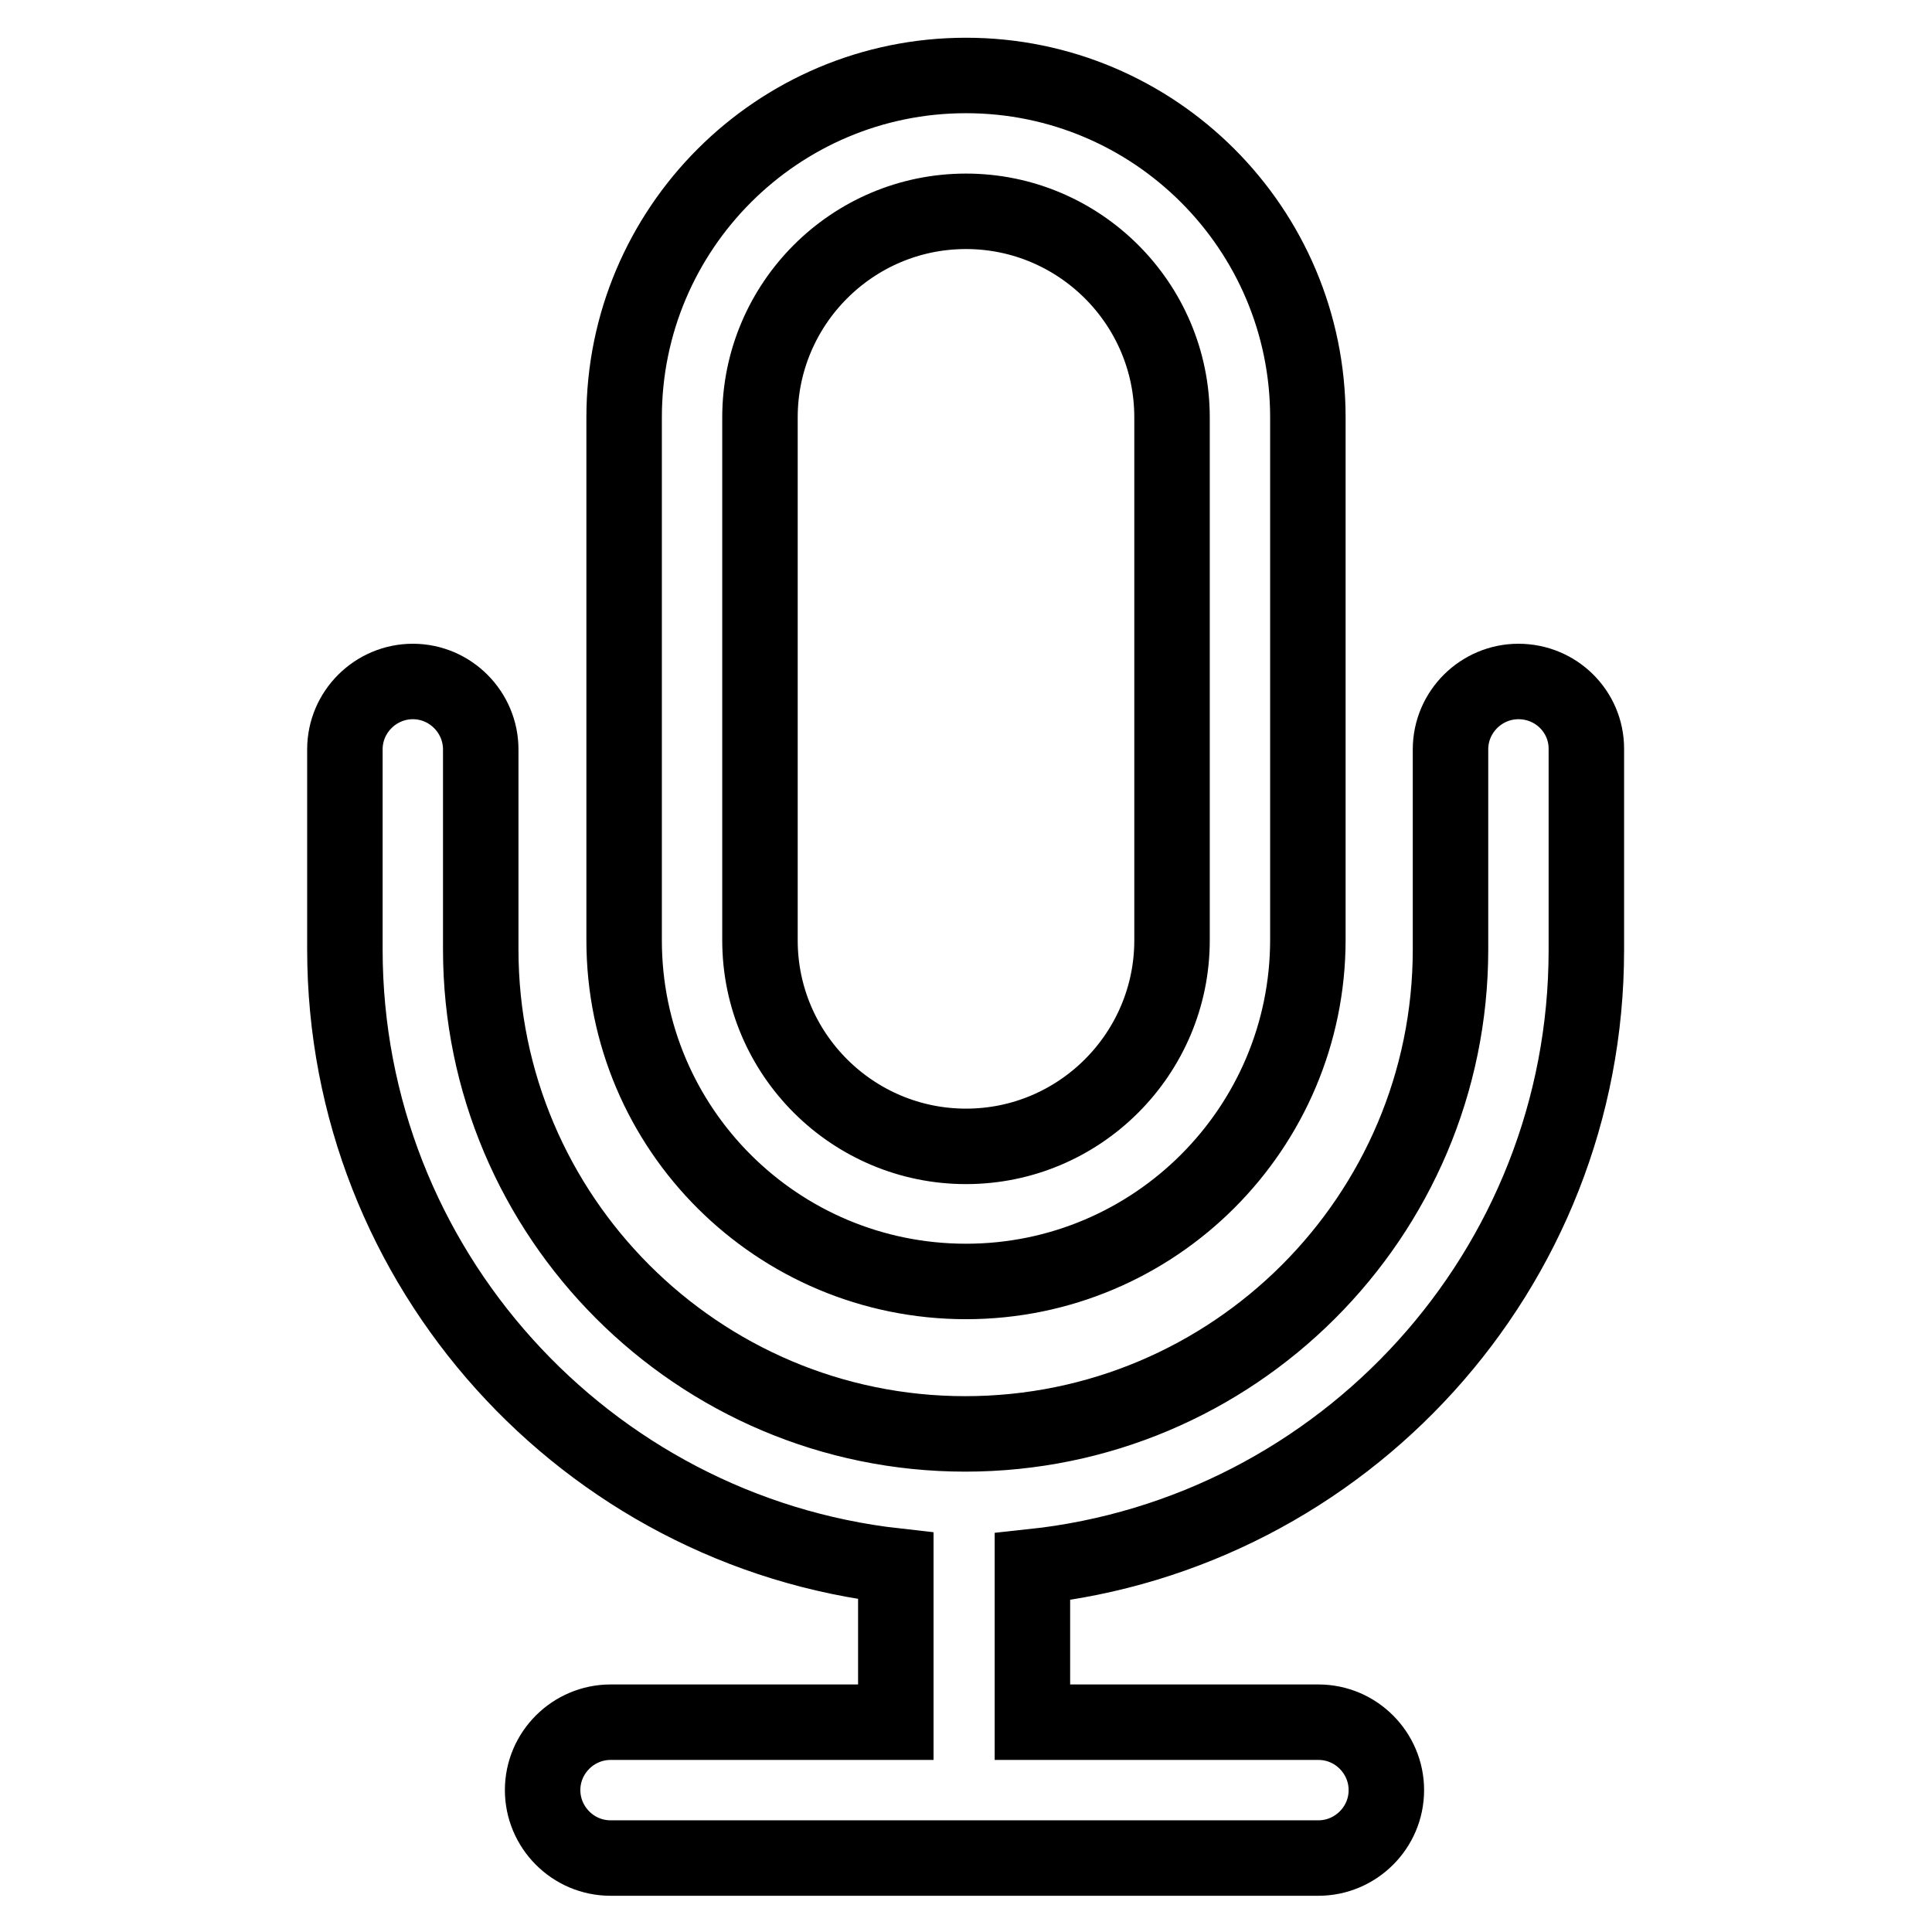 <?xml version="1.0" encoding="utf-8"?>
<!-- Svg Vector Icons : http://www.onlinewebfonts.com/icon -->
<!DOCTYPE svg PUBLIC "-//W3C//DTD SVG 1.1//EN" "http://www.w3.org/Graphics/SVG/1.1/DTD/svg11.dtd">
<svg version="1.1" xmlns="http://www.w3.org/2000/svg" xmlns:xlink="http://www.w3.org/1999/xlink" x="0px" y="0px" viewBox="0 0 256 256" enable-background="new 0 0 256 256" xml:space="preserve">
<g> <path stroke-width="10" fill-opacity="0" stroke="#000000"  d="M128,169.8c25,0,45.3-20.3,45.3-45.3V55.3c0-25-20.3-45.3-45.3-45.3S82.7,30.3,82.7,55.3v69.3 C82.7,149.6,103,169.8,128,169.8z M100.7,55.3c0-15,12.2-27.3,27.3-27.3c15,0,27.3,12.2,27.3,27.3v69.3c0,15-12.2,27.3-27.3,27.3 c-15,0-27.3-12.2-27.3-27.3V55.3z M201.2,90.3c-4.9,0-9,4-9,9v26.5c0,35.4-28.8,64.2-64.3,64.2c-35.4,0-64.2-28.8-64.2-64.2V99.3 c0-4.9-4-9-9-9c-4.9,0-9,4-9,9v26.5c0,42.2,32,77.1,73,81.7v20.7H80.9c-4.9,0-9,4-9,9c0,4.9,4,9,9,9h93.8c4.9,0,9-4,9-9 c0-4.9-4-9-9-9h-37.9v-20.6c41.2-4.4,73.4-39.3,73.4-81.7V99.2C210.2,94.3,206.2,90.3,201.2,90.3z"/></g>
</svg>